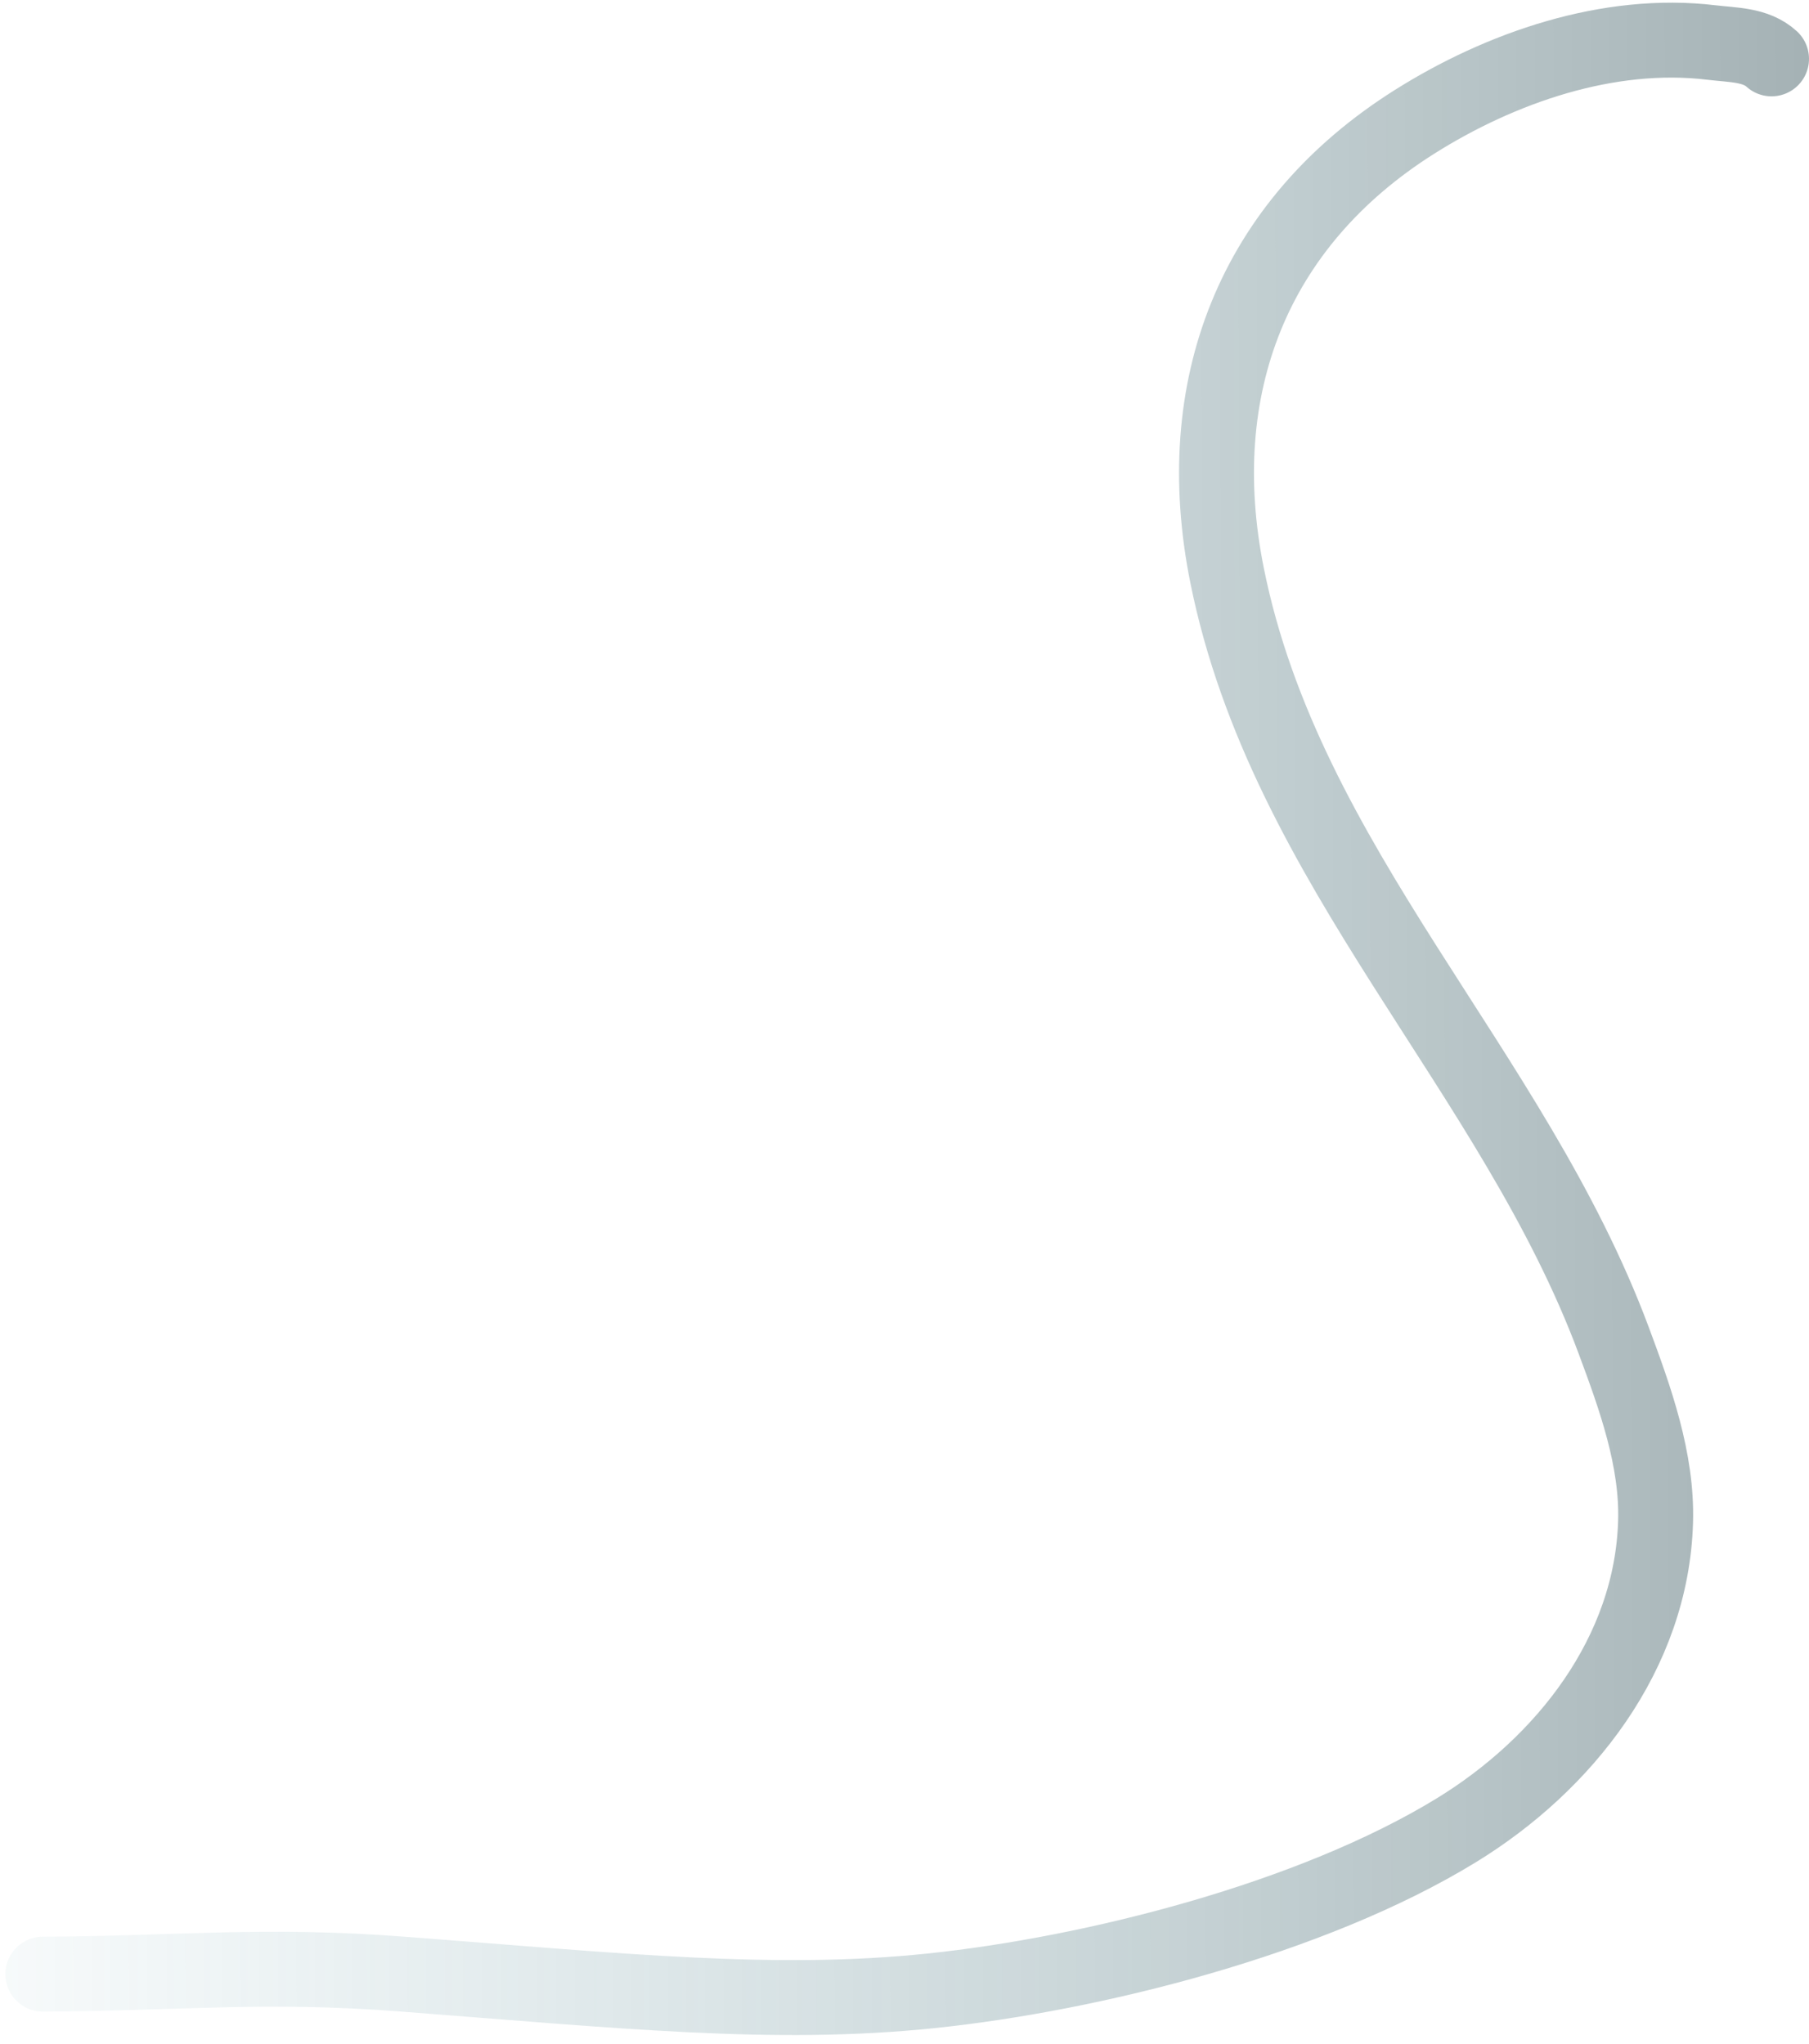 <?xml version="1.0" encoding="UTF-8"?> <svg xmlns="http://www.w3.org/2000/svg" width="169" height="191" viewBox="0 0 169 191" fill="none"><path opacity="0.45" d="M165.5 5.5C164.026 4.154 161.926 4.218 159.889 3.972C150.279 2.814 140.176 6.318 132.139 11.389C117.057 20.904 111.103 36.217 114.639 53.778C120.11 80.949 141.32 99.913 150.75 125.222C152.774 130.655 154.835 136.372 154.667 142.167C154.308 154.487 146.132 164.829 136.056 171C122.555 179.268 102.151 184.418 87 186C72.376 187.527 58 186 37.667 184.444C24.557 183.442 17.148 184.376 4 184.444" stroke="url(#paint0_linear_393_97)" stroke-width="7" stroke-linecap="round" stroke-linejoin="round"></path><defs><linearGradient id="paint0_linear_393_97" x1="174.797" y1="-76.393" x2="-24.206" y2="-75.836" gradientUnits="userSpaceOnUse"><stop stop-color="#2E4B51"></stop><stop offset="1" stop-color="#68A9B7" stop-opacity="0"></stop></linearGradient></defs></svg> 